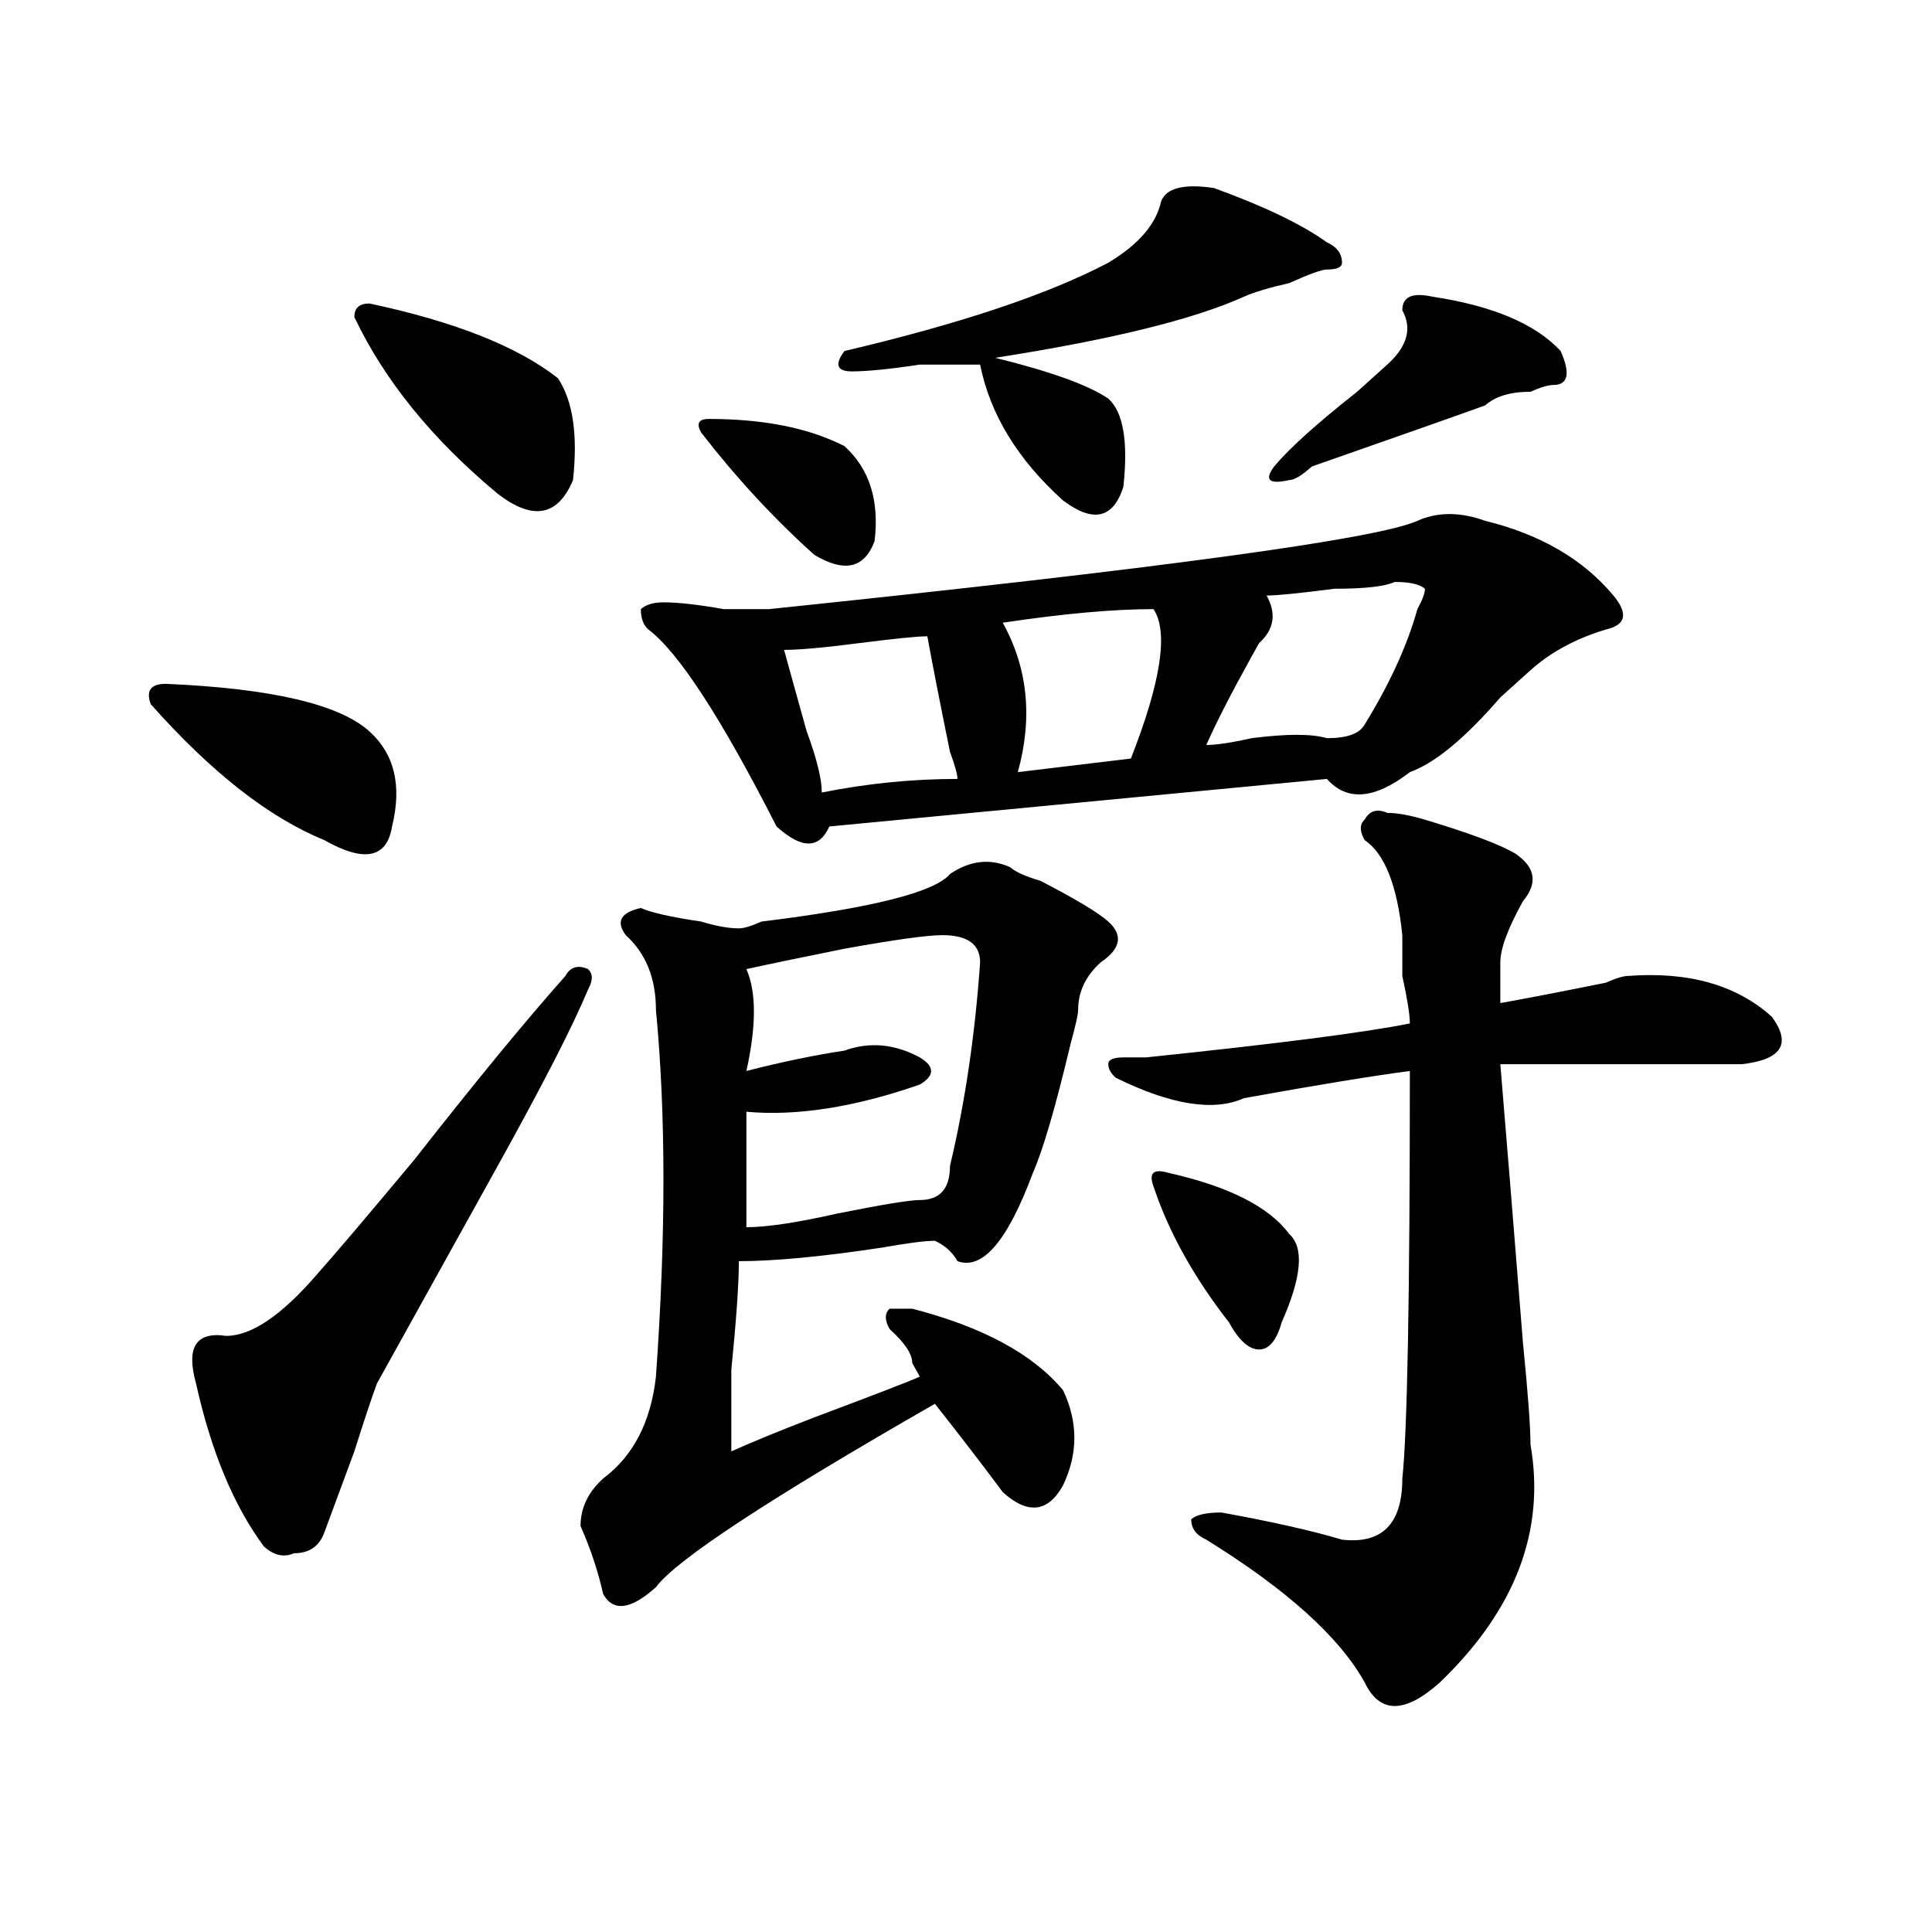<?xml version="1.0" encoding="utf-8"?>
<!-- Generator: Adobe Illustrator 16.0.0, SVG Export Plug-In . SVG Version: 6.00 Build 0)  -->
<!DOCTYPE svg PUBLIC "-//W3C//DTD SVG 1.1//EN" "http://www.w3.org/Graphics/SVG/1.1/DTD/svg11.dtd">
<svg version="1.1" id="图层_1" xmlns="http://www.w3.org/2000/svg" xmlns:xlink="http://www.w3.org/1999/xlink" x="0px" y="0px"
	 width="1000px" height="1000px" viewBox="0 0 1000 1000" enable-background="new 0 0 1000 1000" xml:space="preserve">
<path d="M85.852,353.953c54.633,2.362,89.754,10.547,105.363,24.609c12.988,11.756,16.89,28.125,11.707,49.219
	c-2.622,16.425-14.329,18.787-35.121,7.031c-28.658-11.7-58.535-35.156-89.754-70.313C75.426,357.469,78.047,353.953,85.852,353.953
	z M304.383,512.156c-7.805,18.787-23.414,49.219-46.828,91.406c-26.036,46.912-46.828,84.375-62.438,112.5
	c-2.622,7.031-6.524,18.787-11.707,35.156c-7.805,21.094-13.049,35.156-15.609,42.188c-2.622,7.031-7.805,10.547-15.609,10.547
	c-5.244,2.307-10.427,1.153-15.609-3.516c-15.609-21.094-27.316-49.219-35.121-84.375c-5.244-18.731,0-26.916,15.609-24.609
	c12.988,0,28.597-10.547,46.828-31.641c10.365-11.7,27.316-31.641,50.73-59.766c31.219-39.825,57.194-71.466,78.047-94.922
	c2.561-4.669,6.463-5.822,11.707-3.516C306.944,503.972,306.944,507.487,304.383,512.156z M191.215,157.078
	c44.206,9.394,76.705,22.303,97.559,38.672c7.805,11.756,10.365,29.334,7.805,52.734c-7.805,18.787-20.853,21.094-39.023,7.031
	c-33.841-28.125-58.535-58.557-74.145-91.406C183.411,159.44,185.971,157.078,191.215,157.078z M522.915,448.875
	c2.561,2.362,7.805,4.725,15.609,7.031c18.17,9.394,29.877,16.425,35.121,21.094c7.805,7.031,6.463,14.063-3.902,21.094
	c-7.805,7.031-11.707,15.271-11.707,24.609c0,2.362-1.342,8.24-3.902,17.578c-7.805,32.85-14.329,55.097-19.512,66.797
	c-13.049,35.156-26.036,50.428-39.023,45.703c-2.622-4.669-6.524-8.185-11.707-10.547c-5.244,0-14.329,1.209-27.316,3.516
	c-31.219,4.725-55.974,7.031-74.145,7.031c0,11.756-1.342,30.487-3.902,56.25c0,21.094,0,35.156,0,42.188
	c10.365-4.669,24.695-10.547,42.926-17.578c31.219-11.7,49.389-18.731,54.633-21.094l-3.902-7.031
	c0-4.669-3.902-10.547-11.707-17.578c-2.622-4.669-2.622-8.185,0-10.547h11.707c36.402,9.394,62.438,23.456,78.047,42.188
	c7.805,16.425,7.805,32.85,0,49.219c-7.805,14.063-18.231,15.271-31.219,3.516c-10.427-14.063-22.134-29.278-35.121-45.703
	c-85.852,49.219-134.021,80.859-144.387,94.922c-13.049,11.7-22.134,12.854-27.316,3.516c-2.622-11.756-6.524-23.456-11.707-35.156
	c0-9.338,3.902-17.578,11.707-24.609c15.609-11.7,24.695-29.278,27.316-52.734c5.183-72.619,5.183-135.9,0-189.844
	c0-16.369-5.244-29.278-15.609-38.672c-5.244-7.031-2.622-11.7,7.805-14.063c5.183,2.362,15.609,4.725,31.219,7.031
	c7.805,2.362,14.268,3.516,19.512,3.516c2.561,0,6.463-1.153,11.707-3.516c57.194-7.031,89.754-15.216,97.559-24.609
	C502.061,445.359,512.488,444.206,522.915,448.875z M733.641,269.578c10.365-4.669,22.073-4.669,35.121,0
	c28.597,7.031,50.73,19.94,66.34,38.672c7.805,9.394,6.463,15.271-3.902,17.578c-15.609,4.725-28.658,11.756-39.023,21.094
	c-2.622,2.362-7.805,7.031-15.609,14.063c-18.231,21.094-33.841,34.003-46.828,38.672c-18.231,14.063-32.56,15.271-42.926,3.516
	c-49.45,4.725-135.302,12.909-257.555,24.609c-5.244,11.756-14.329,11.756-27.316,0c-28.658-56.25-50.73-90.197-66.34-101.953
	c-2.622-2.307-3.902-5.822-3.902-10.547c2.561-2.307,6.463-3.516,11.707-3.516c7.805,0,18.17,1.209,31.219,3.516
	c10.365,0,18.17,0,23.414,0C600.961,294.188,712.788,278.972,733.641,269.578z M366.821,216.844
	c28.597,0,52.011,4.725,70.242,14.063c12.988,11.756,18.17,28.125,15.609,49.219c-5.244,14.063-15.609,16.425-31.219,7.031
	c-20.853-18.731-40.365-39.825-58.535-63.281C360.297,219.206,361.577,216.844,366.821,216.844z M487.793,484.031
	c-7.805,0-24.756,2.362-50.73,7.031c-23.414,4.725-40.365,8.24-50.73,10.547c5.183,11.756,5.183,29.334,0,52.734
	c18.17-4.669,35.121-8.185,50.73-10.547c12.988-4.669,25.975-3.516,39.023,3.516c7.805,4.725,7.805,9.394,0,14.063
	c-33.841,11.756-63.779,16.425-89.754,14.063c0,18.787,0,38.672,0,59.766c10.365,0,25.975-2.307,46.828-7.031
	c23.414-4.669,37.682-7.031,42.926-7.031c10.365,0,15.609-5.822,15.609-17.578c7.805-32.794,12.988-67.95,15.609-105.469
	C507.305,488.756,500.781,484.031,487.793,484.031z M479.989,329.344c-5.244,0-16.951,1.209-35.121,3.516
	c-18.231,2.362-31.219,3.516-39.023,3.516c2.561,9.394,6.463,23.456,11.707,42.188c5.183,14.063,7.805,24.609,7.805,31.641
	c23.414-4.669,46.828-7.031,70.242-7.031c0-2.307-1.342-7.031-3.902-14.063C486.452,363.347,482.55,343.406,479.989,329.344z
	 M628.278,97.313c25.975,9.394,45.487,18.787,58.535,28.125c5.183,2.362,7.805,5.878,7.805,10.547c0,2.362-2.622,3.516-7.805,3.516
	c-2.622,0-9.146,2.362-19.512,7.031c-10.427,2.362-18.231,4.725-23.414,7.031c-26.036,11.756-68.962,22.303-128.777,31.641
	c28.597,7.031,48.109,14.063,58.535,21.094c7.805,7.031,10.365,22.303,7.805,45.703c-5.244,16.425-15.609,18.787-31.219,7.031
	c-23.414-21.094-37.743-44.494-42.926-70.313c-5.244,0-15.609,0-31.219,0c-15.609,2.362-27.316,3.516-35.121,3.516
	s-9.146-3.516-3.902-10.547c59.816-14.063,105.363-29.278,136.582-45.703c15.609-9.338,24.695-19.885,27.316-31.641
	C603.522,97.313,612.668,95.006,628.278,97.313z M597.059,315.281c-20.853,0-46.828,2.362-78.047,7.031
	c12.988,23.456,15.609,49.219,7.805,77.344l58.535-7.031C600.961,352.8,604.864,327.037,597.059,315.281z M718.032,420.75
	c5.183,0,11.707,1.209,19.512,3.516c23.414,7.031,39.023,12.909,46.828,17.578c10.365,7.031,11.707,15.271,3.902,24.609
	c-7.805,14.063-11.707,24.609-11.707,31.641c0,9.394,0,16.425,0,21.094c12.988-2.307,31.219-5.822,54.633-10.547
	c5.183-2.307,9.085-3.516,11.707-3.516c31.219-2.307,55.913,4.725,74.145,21.094c10.366,14.063,5.183,22.303-15.609,24.609
	c-44.267,0-85.852,0-124.875,0c2.561,30.487,6.463,78.553,11.707,144.141c2.561,25.818,3.902,43.396,3.902,52.734
	c7.805,44.55-7.805,85.528-46.828,123.047c-18.231,16.369-31.219,16.369-39.023,0c-13.049-23.456-40.365-48.065-81.949-73.828
	c-5.244-2.307-7.805-5.822-7.805-10.547c2.561-2.307,7.805-3.516,15.609-3.516c25.975,4.725,46.828,9.394,62.438,14.063
	c20.792,2.362,31.219-8.185,31.219-31.641c2.561-23.4,3.902-93.713,3.902-210.938c-18.231,2.362-46.828,7.031-85.852,14.063
	c-15.609,7.031-37.743,3.516-66.34-10.547c-2.622-2.307-3.902-4.669-3.902-7.031c0-2.307,2.561-3.516,7.805-3.516
	c2.561,0,6.463,0,11.707,0c67.62-7.031,113.168-12.854,136.582-17.578c0-4.669-1.342-12.854-3.902-24.609c0-11.7,0-18.731,0-21.094
	c-2.622-25.763-9.146-42.188-19.512-49.219c-2.622-4.669-2.622-8.185,0-10.547C708.885,419.597,712.788,418.443,718.032,420.75z
	 M604.864,607.078c31.219,7.031,52.011,17.578,62.438,31.641c7.805,7.031,6.463,22.303-3.902,45.703
	c-2.622,9.394-6.524,14.063-11.707,14.063c-5.244,0-10.427-4.669-15.609-14.063c-18.231-23.4-31.219-46.856-39.023-70.313
	C594.437,607.078,597.059,604.771,604.864,607.078z M721.934,301.219c-5.244,2.362-15.609,3.516-31.219,3.516
	c-18.231,2.362-29.938,3.516-35.121,3.516c5.183,9.394,3.902,17.578-3.902,24.609l-3.902,7.031
	c-10.427,18.787-18.231,34.003-23.414,45.703c5.183,0,12.988-1.153,23.414-3.516c18.17-2.307,31.219-2.307,39.023,0
	c10.365,0,16.89-2.307,19.512-7.031c12.988-21.094,22.073-40.979,27.316-59.766c2.561-4.669,3.902-8.185,3.902-10.547
	C734.922,302.428,729.739,301.219,721.934,301.219z M741.446,153.563c31.219,4.725,53.291,14.063,66.34,28.125
	c5.183,11.756,3.902,17.578-3.902,17.578c-2.622,0-6.524,1.209-11.707,3.516c-10.427,0-18.231,2.362-23.414,7.031
	c-13.049,4.725-42.926,15.271-89.754,31.641c-5.244,4.725-9.146,7.031-11.707,7.031c-10.427,2.362-13.049,0-7.805-7.031
	c7.805-9.338,22.073-22.247,42.926-38.672c7.805-7.031,12.988-11.7,15.609-14.063c10.365-9.338,12.988-18.731,7.805-28.125
	C725.836,153.563,731.019,151.256,741.446,153.563z"/>
</svg>
